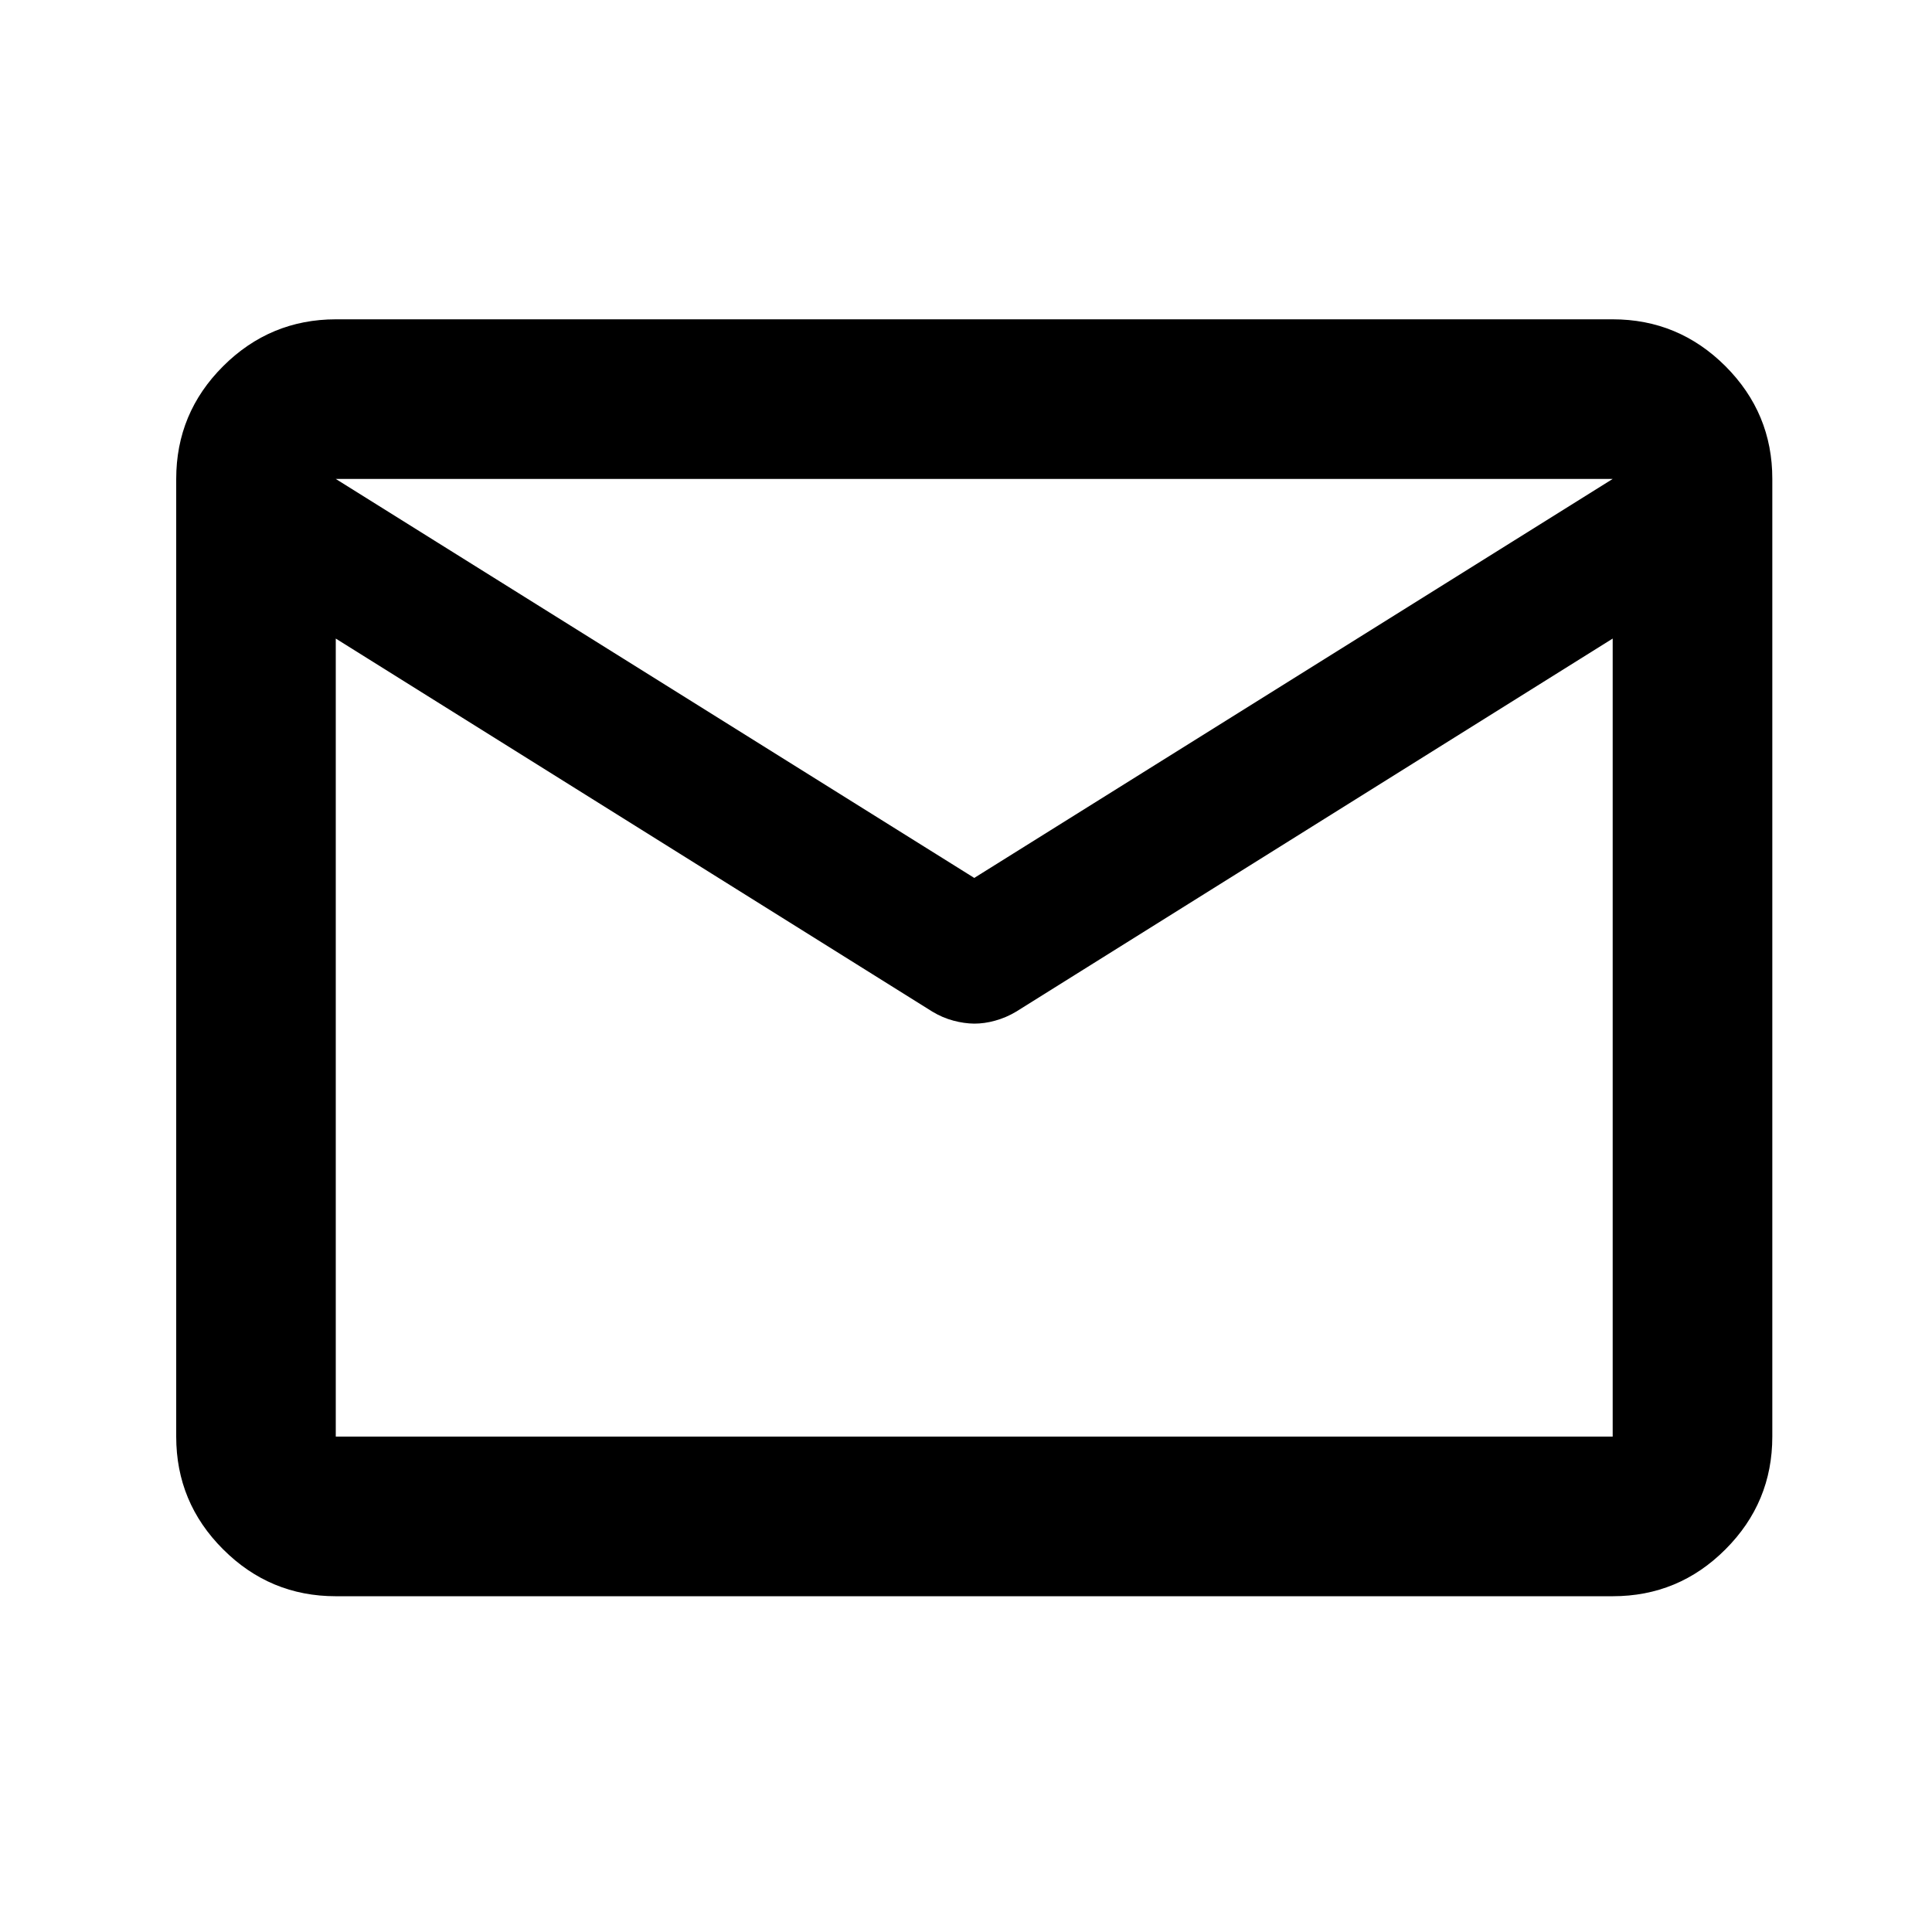 <svg width="29" height="29" viewBox="0 0 29 29" fill="none" xmlns="http://www.w3.org/2000/svg">
<path d="M5.04 23.96C4.382 23.96 3.818 23.725 3.349 23.256C2.88 22.788 2.645 22.224 2.645 21.564V7.189C2.645 6.53 2.879 5.966 3.349 5.497C3.818 5.029 4.382 4.794 5.04 4.793H24.207C24.866 4.793 25.43 5.028 25.9 5.497C26.369 5.967 26.604 6.531 26.603 7.189V21.564C26.603 22.223 26.369 22.787 25.9 23.256C25.431 23.726 24.867 23.96 24.207 23.96H5.04ZM24.207 9.585L15.253 15.185C15.153 15.245 15.048 15.29 14.939 15.32C14.829 15.351 14.724 15.365 14.624 15.365C14.523 15.364 14.418 15.349 14.31 15.32C14.201 15.291 14.096 15.246 13.995 15.185L5.04 9.585V21.564H24.207V9.585ZM14.624 13.178L24.207 7.189H5.04L14.624 13.178ZM5.04 9.884V8.117V8.147V8.133V9.884Z" fill="black"/>
</svg>
